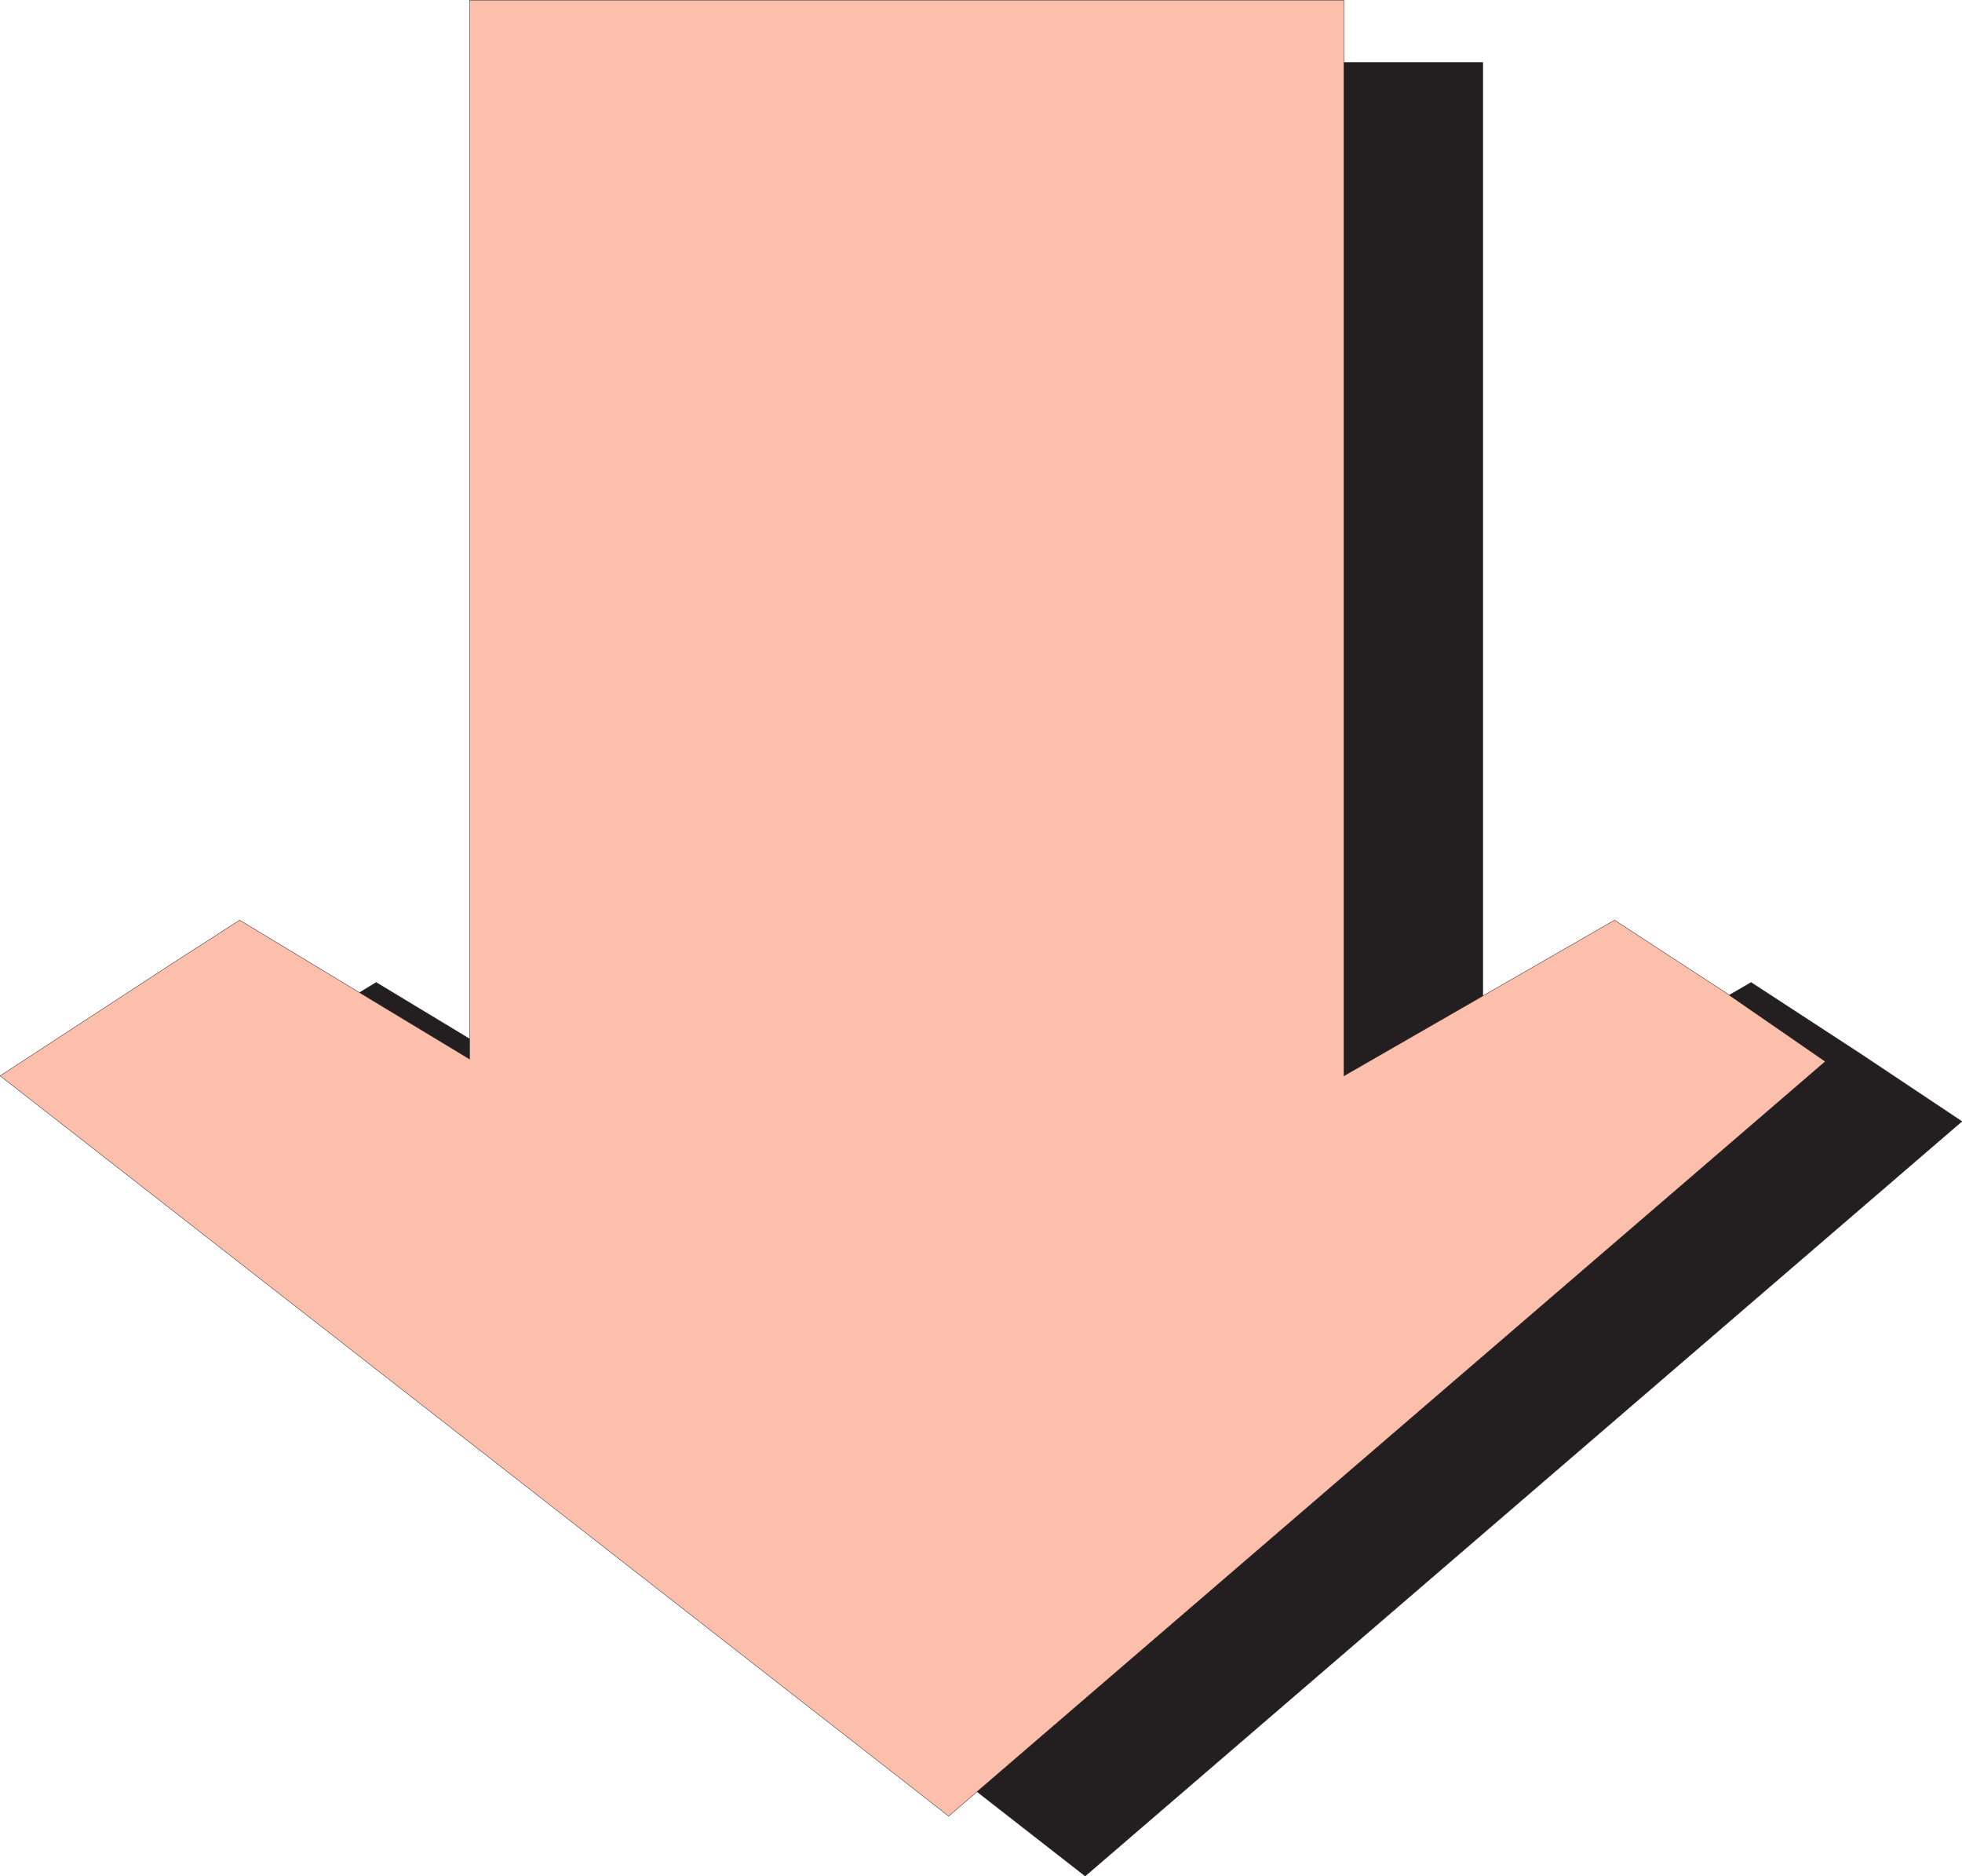 <svg xmlns="http://www.w3.org/2000/svg" width="614.326" height="587.357"><path fill="#231f20" fill-rule="evenodd" d="m339.787 587.31-296.25-231 53.25-36 21-12.75 72 43.5V19.56h274.5v336.75l84-48.75 34.5 22.5 31.5 21-274.5 236.25"/><path fill="none" stroke="#231f20" stroke-linecap="round" stroke-linejoin="round" stroke-miterlimit="10" stroke-width=".12" d="m339.787 587.31-296.25-231 53.25-36 21-12.75 72 43.5V19.56h274.5v336.75l84-48.75 34.5 22.5 31.5 21zm0 0"/><path fill="#fbbfac" fill-rule="evenodd" d="m297.037 568.56-297-231.75 54-35.25 21-13.5 72 43.5V.06h273.75v336.75l84.75-48.75 34.5 22.5 31.5 21.75-274.5 236.25"/><path fill="none" stroke="#231f20" stroke-linecap="round" stroke-linejoin="round" stroke-miterlimit="10" stroke-width=".12" d="m297.037 568.56-297-231.75 54-35.25 21-13.5 72 43.5V.06h273.75v336.75l84.75-48.75 34.5 22.5 31.5 21.75zm0 0"/></svg>

